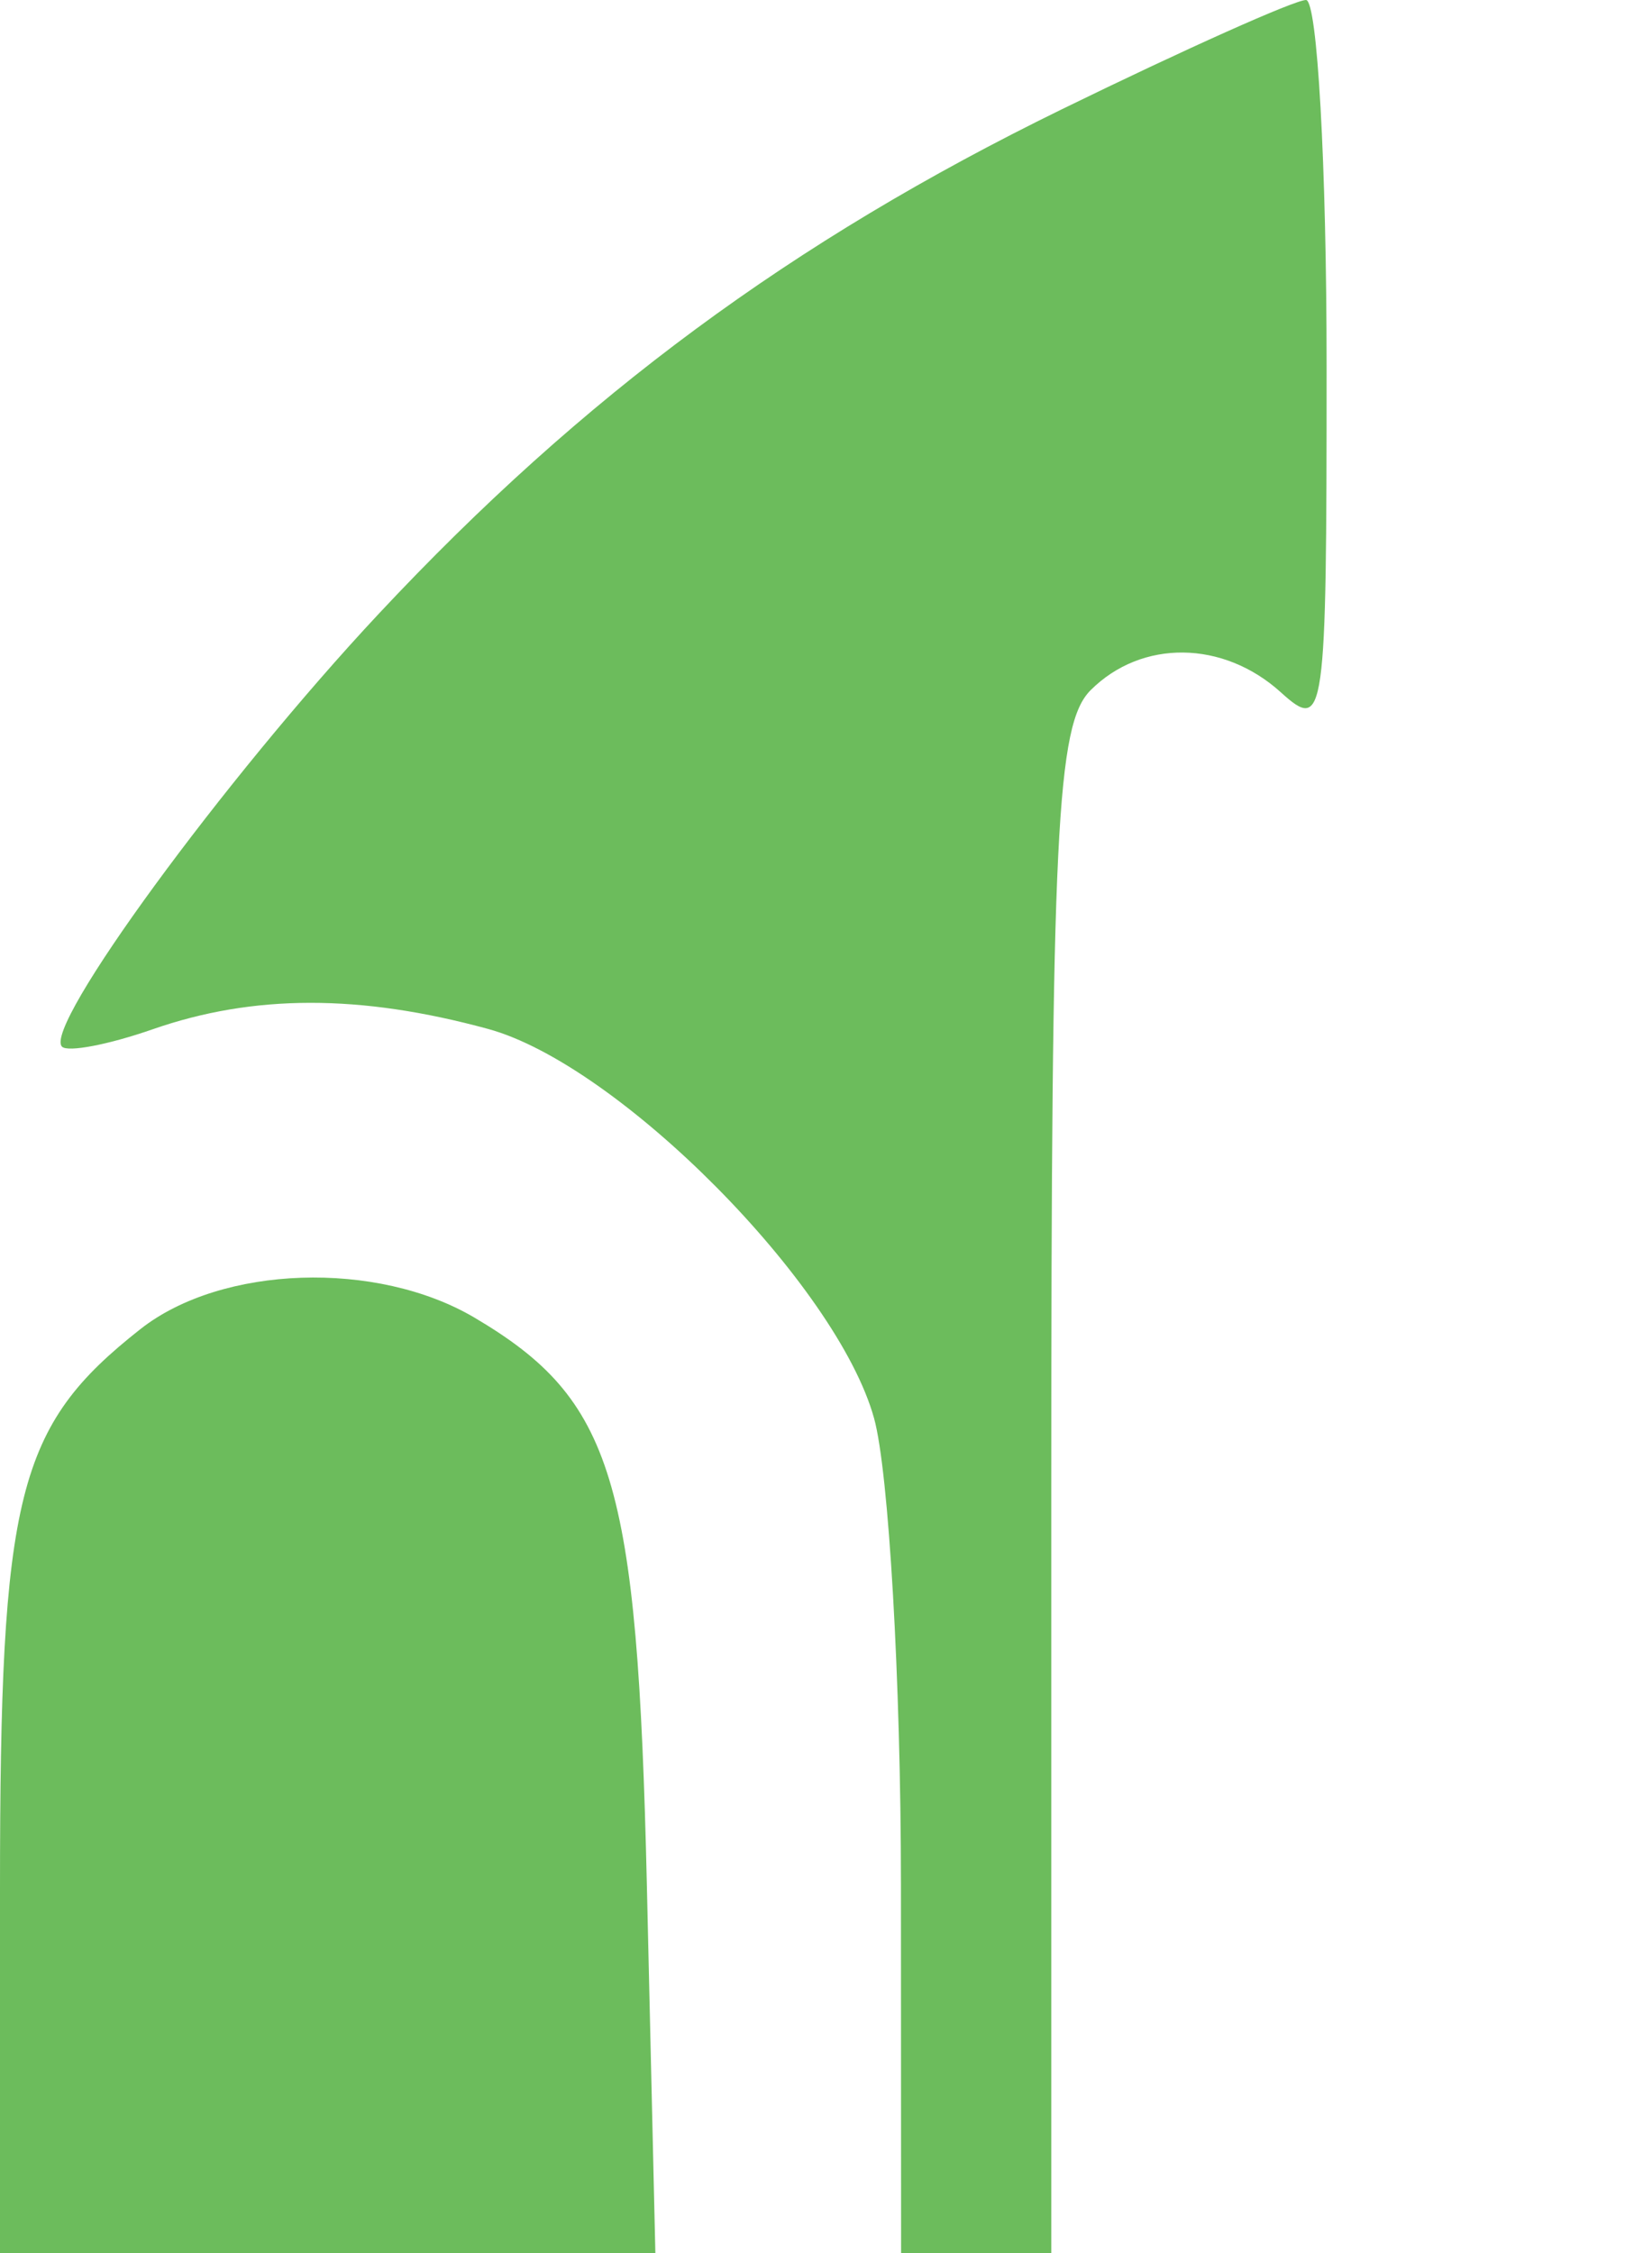 <svg xmlns="http://www.w3.org/2000/svg" width="66" height="90" viewBox="0 0 66 90" version="1.1">
	<path d="M 42.427 4.363 C 31.628 9.642, 23.284 15.804, 15.126 24.524 C 8.954 31.122, 1.701 41.034, 2.477 41.810 C 2.709 42.042, 4.338 41.729, 6.098 41.116 C 10.128 39.711, 14.383 39.706, 19.500 41.102 C 24.716 42.524, 33.440 51.322, 34.920 56.652 C 35.508 58.769, 35.991 67.138, 35.994 75.250 L 36 90 39 90 L 42 90 42 59.571 C 42 33.242, 42.212 28.931, 43.571 27.571 C 45.609 25.533, 48.867 25.569, 51.171 27.655 C 52.935 29.251, 53 28.789, 53 14.655 C 53 6.595, 52.630 0, 52.177 0 C 51.725 0, 47.338 1.964, 42.427 4.363 M 5.615 53.088 C 0.677 56.972, -0 59.669, -0 75.450 L 0 90 13.092 90 L 26.183 90 25.842 75.250 C 25.467 59.072, 24.505 55.911, 18.960 52.636 C 15.054 50.328, 8.857 50.538, 5.615 53.088" stroke="none" fill="#6cbc5c" fill-rule="evenodd"/>
</svg>